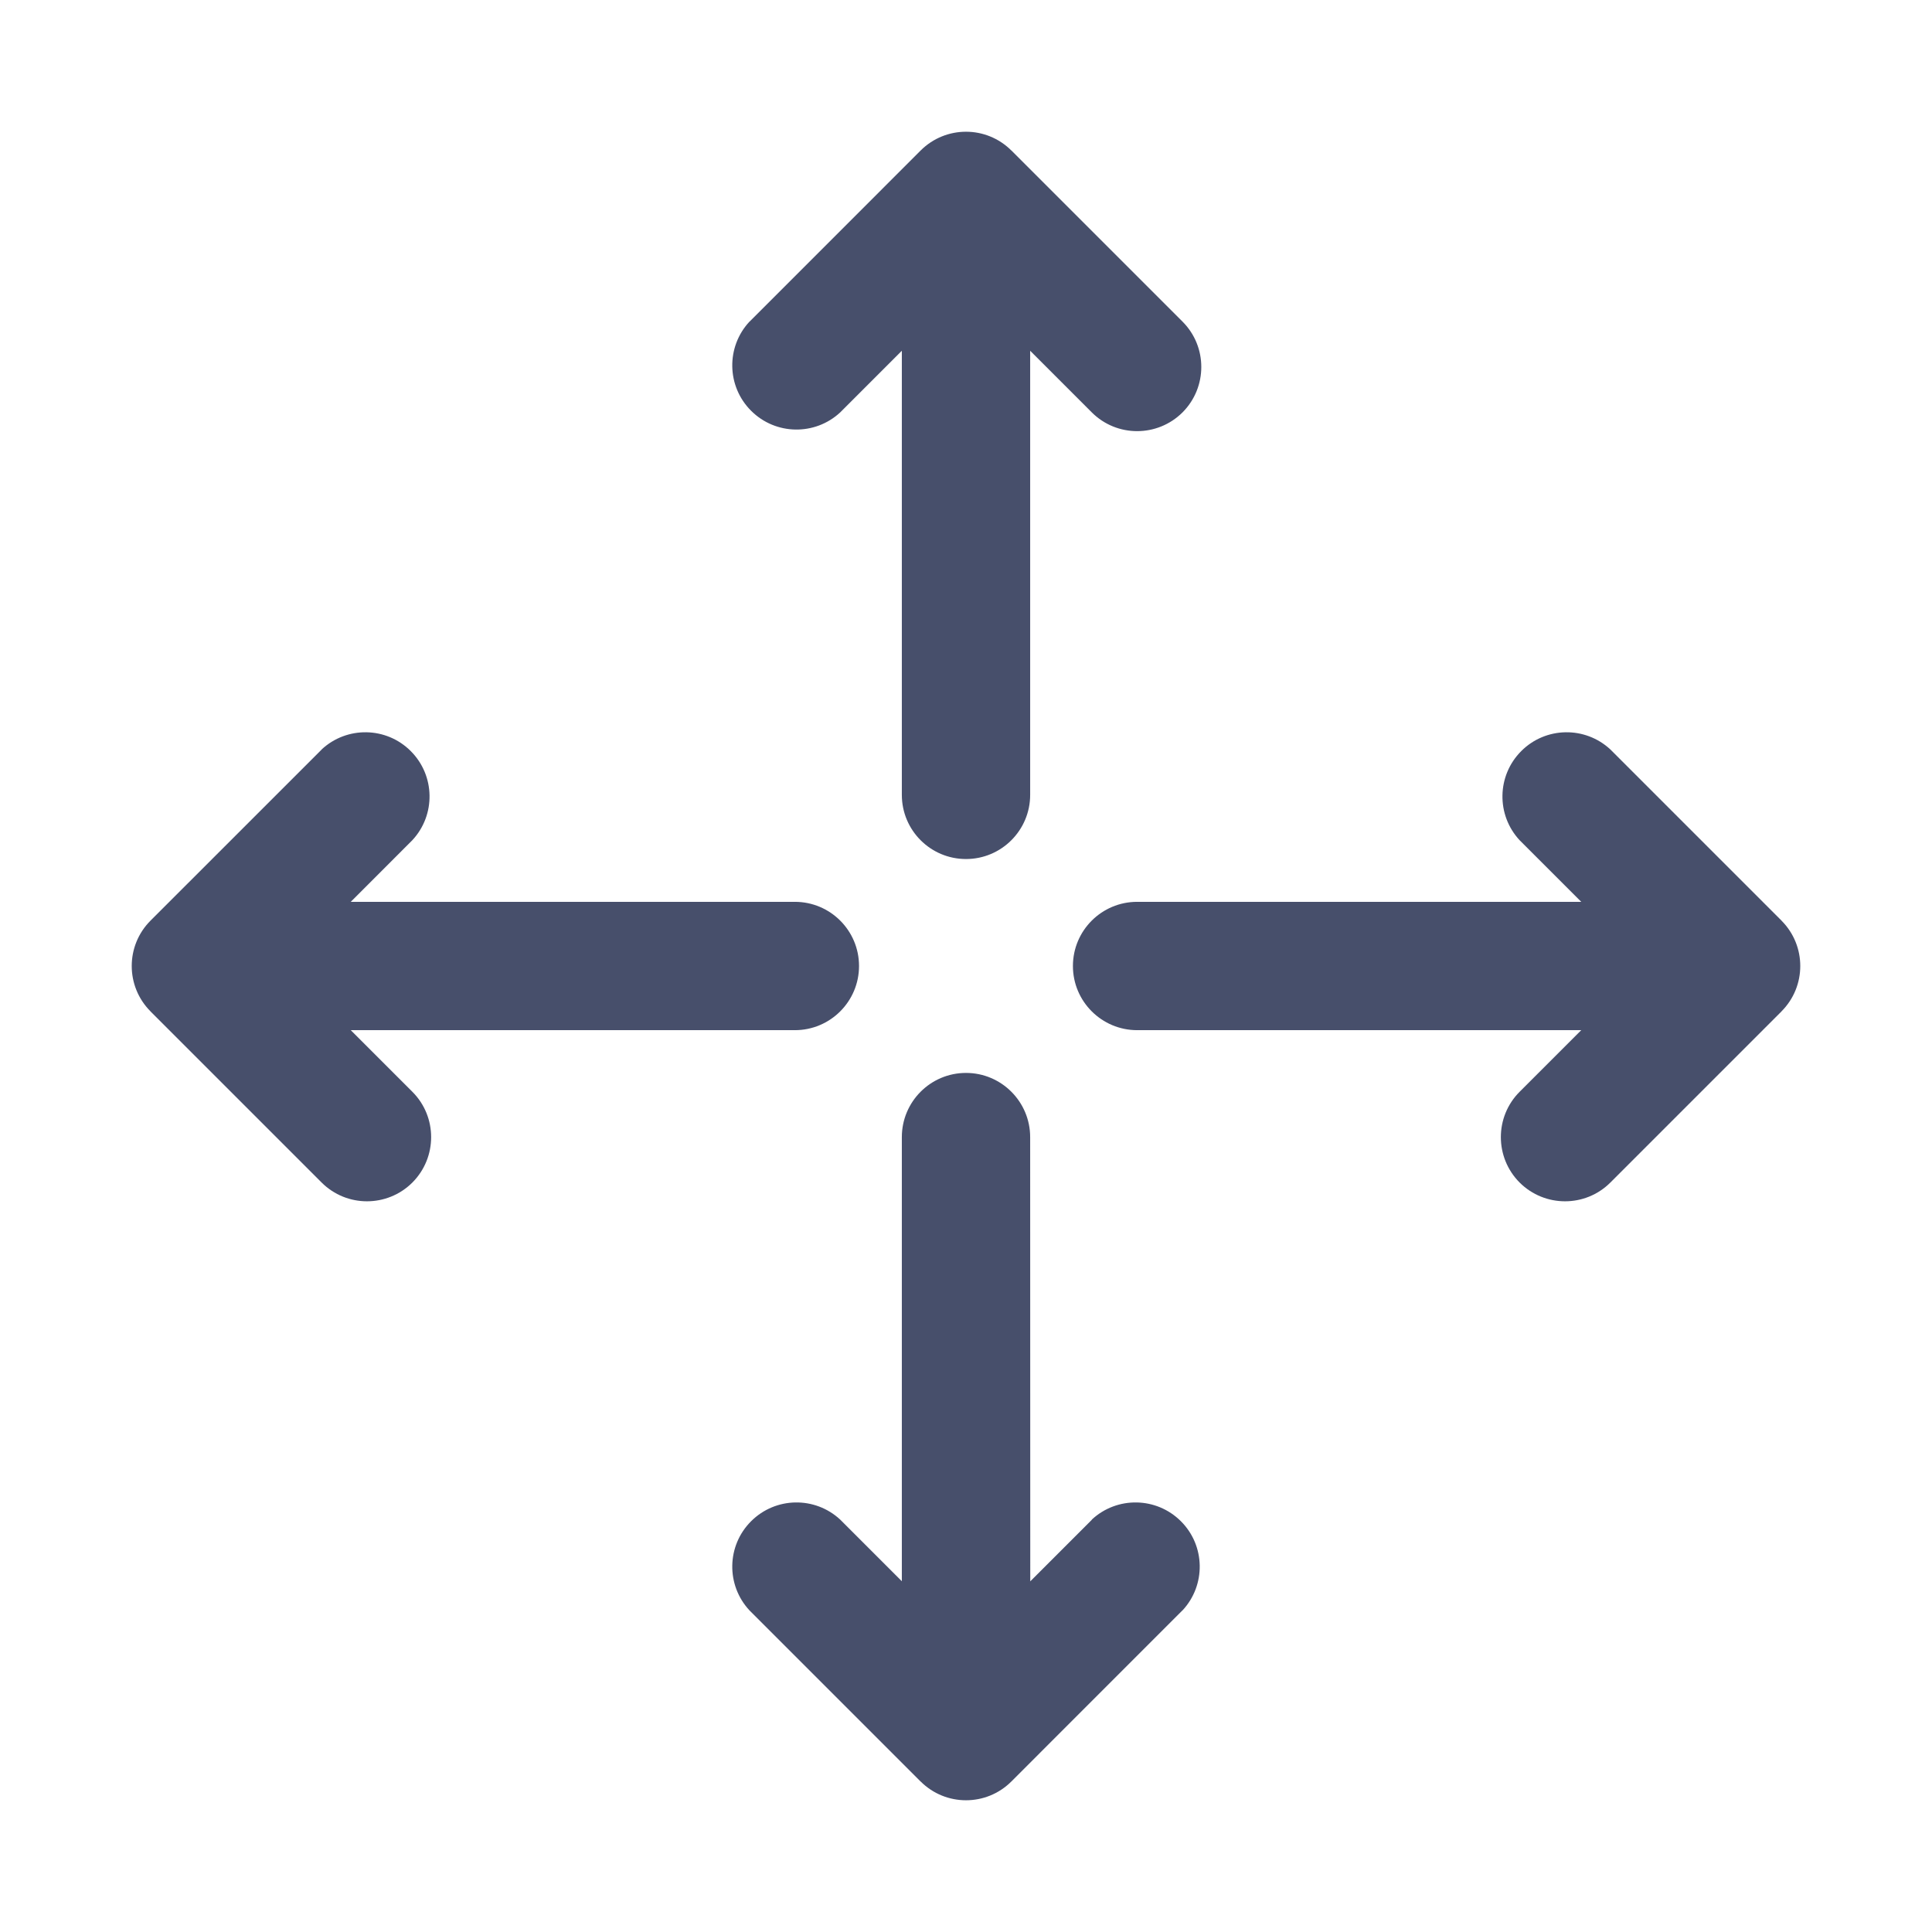 <svg width="38" height="38" viewBox="0 0 38 38" fill="none" xmlns="http://www.w3.org/2000/svg">
<path d="M8.111 21.474C8.603 21.966 8.603 22.765 8.111 23.259C7.617 23.751 6.818 23.751 6.326 23.259L2.96 19.893V19.892C2.468 19.399 2.468 18.601 2.96 18.108L6.326 14.743V14.741C6.823 14.279 7.598 14.291 8.079 14.773C8.56 15.254 8.573 16.029 8.11 16.526L6.899 17.738H15.634C16.33 17.738 16.896 18.302 16.896 19C16.896 19.697 16.33 20.262 15.634 20.262H6.899L8.111 21.474ZM35.041 18.108L31.674 14.741C31.177 14.279 30.402 14.291 29.921 14.773C29.44 15.254 29.427 16.029 29.889 16.526L31.101 17.738H22.366C21.67 17.738 21.103 18.302 21.103 19C21.103 19.697 21.67 20.262 22.366 20.262H31.101L29.889 21.474C29.397 21.966 29.397 22.765 29.889 23.259C30.383 23.751 31.182 23.751 31.674 23.259L35.04 19.893V19.892C35.532 19.399 35.532 18.601 35.04 18.108L35.041 18.108ZM21.476 29.891L20.264 31.103L20.262 22.366C20.262 21.67 19.697 21.103 19 21.103C18.302 21.103 17.738 21.67 17.738 22.366V31.101L16.526 29.889C16.029 29.427 15.254 29.44 14.773 29.921C14.291 30.402 14.279 31.177 14.741 31.674L18.107 35.04H18.108C18.601 35.532 19.399 35.532 19.892 35.04L23.257 31.674H23.259C23.721 31.177 23.709 30.402 23.227 29.921C22.746 29.44 21.971 29.427 21.474 29.889L21.476 29.891ZM16.526 8.111L17.738 6.899V15.634C17.738 16.33 18.302 16.896 19 16.896C19.697 16.896 20.262 16.33 20.262 15.634V6.899L21.474 8.111C21.966 8.603 22.765 8.603 23.259 8.111C23.751 7.617 23.751 6.818 23.259 6.326L19.893 2.96H19.892C19.399 2.468 18.601 2.468 18.108 2.96L14.743 6.326H14.741C14.279 6.823 14.291 7.598 14.773 8.079C15.254 8.56 16.029 8.573 16.526 8.111Z" fill="#474F6B"/>
</svg>
